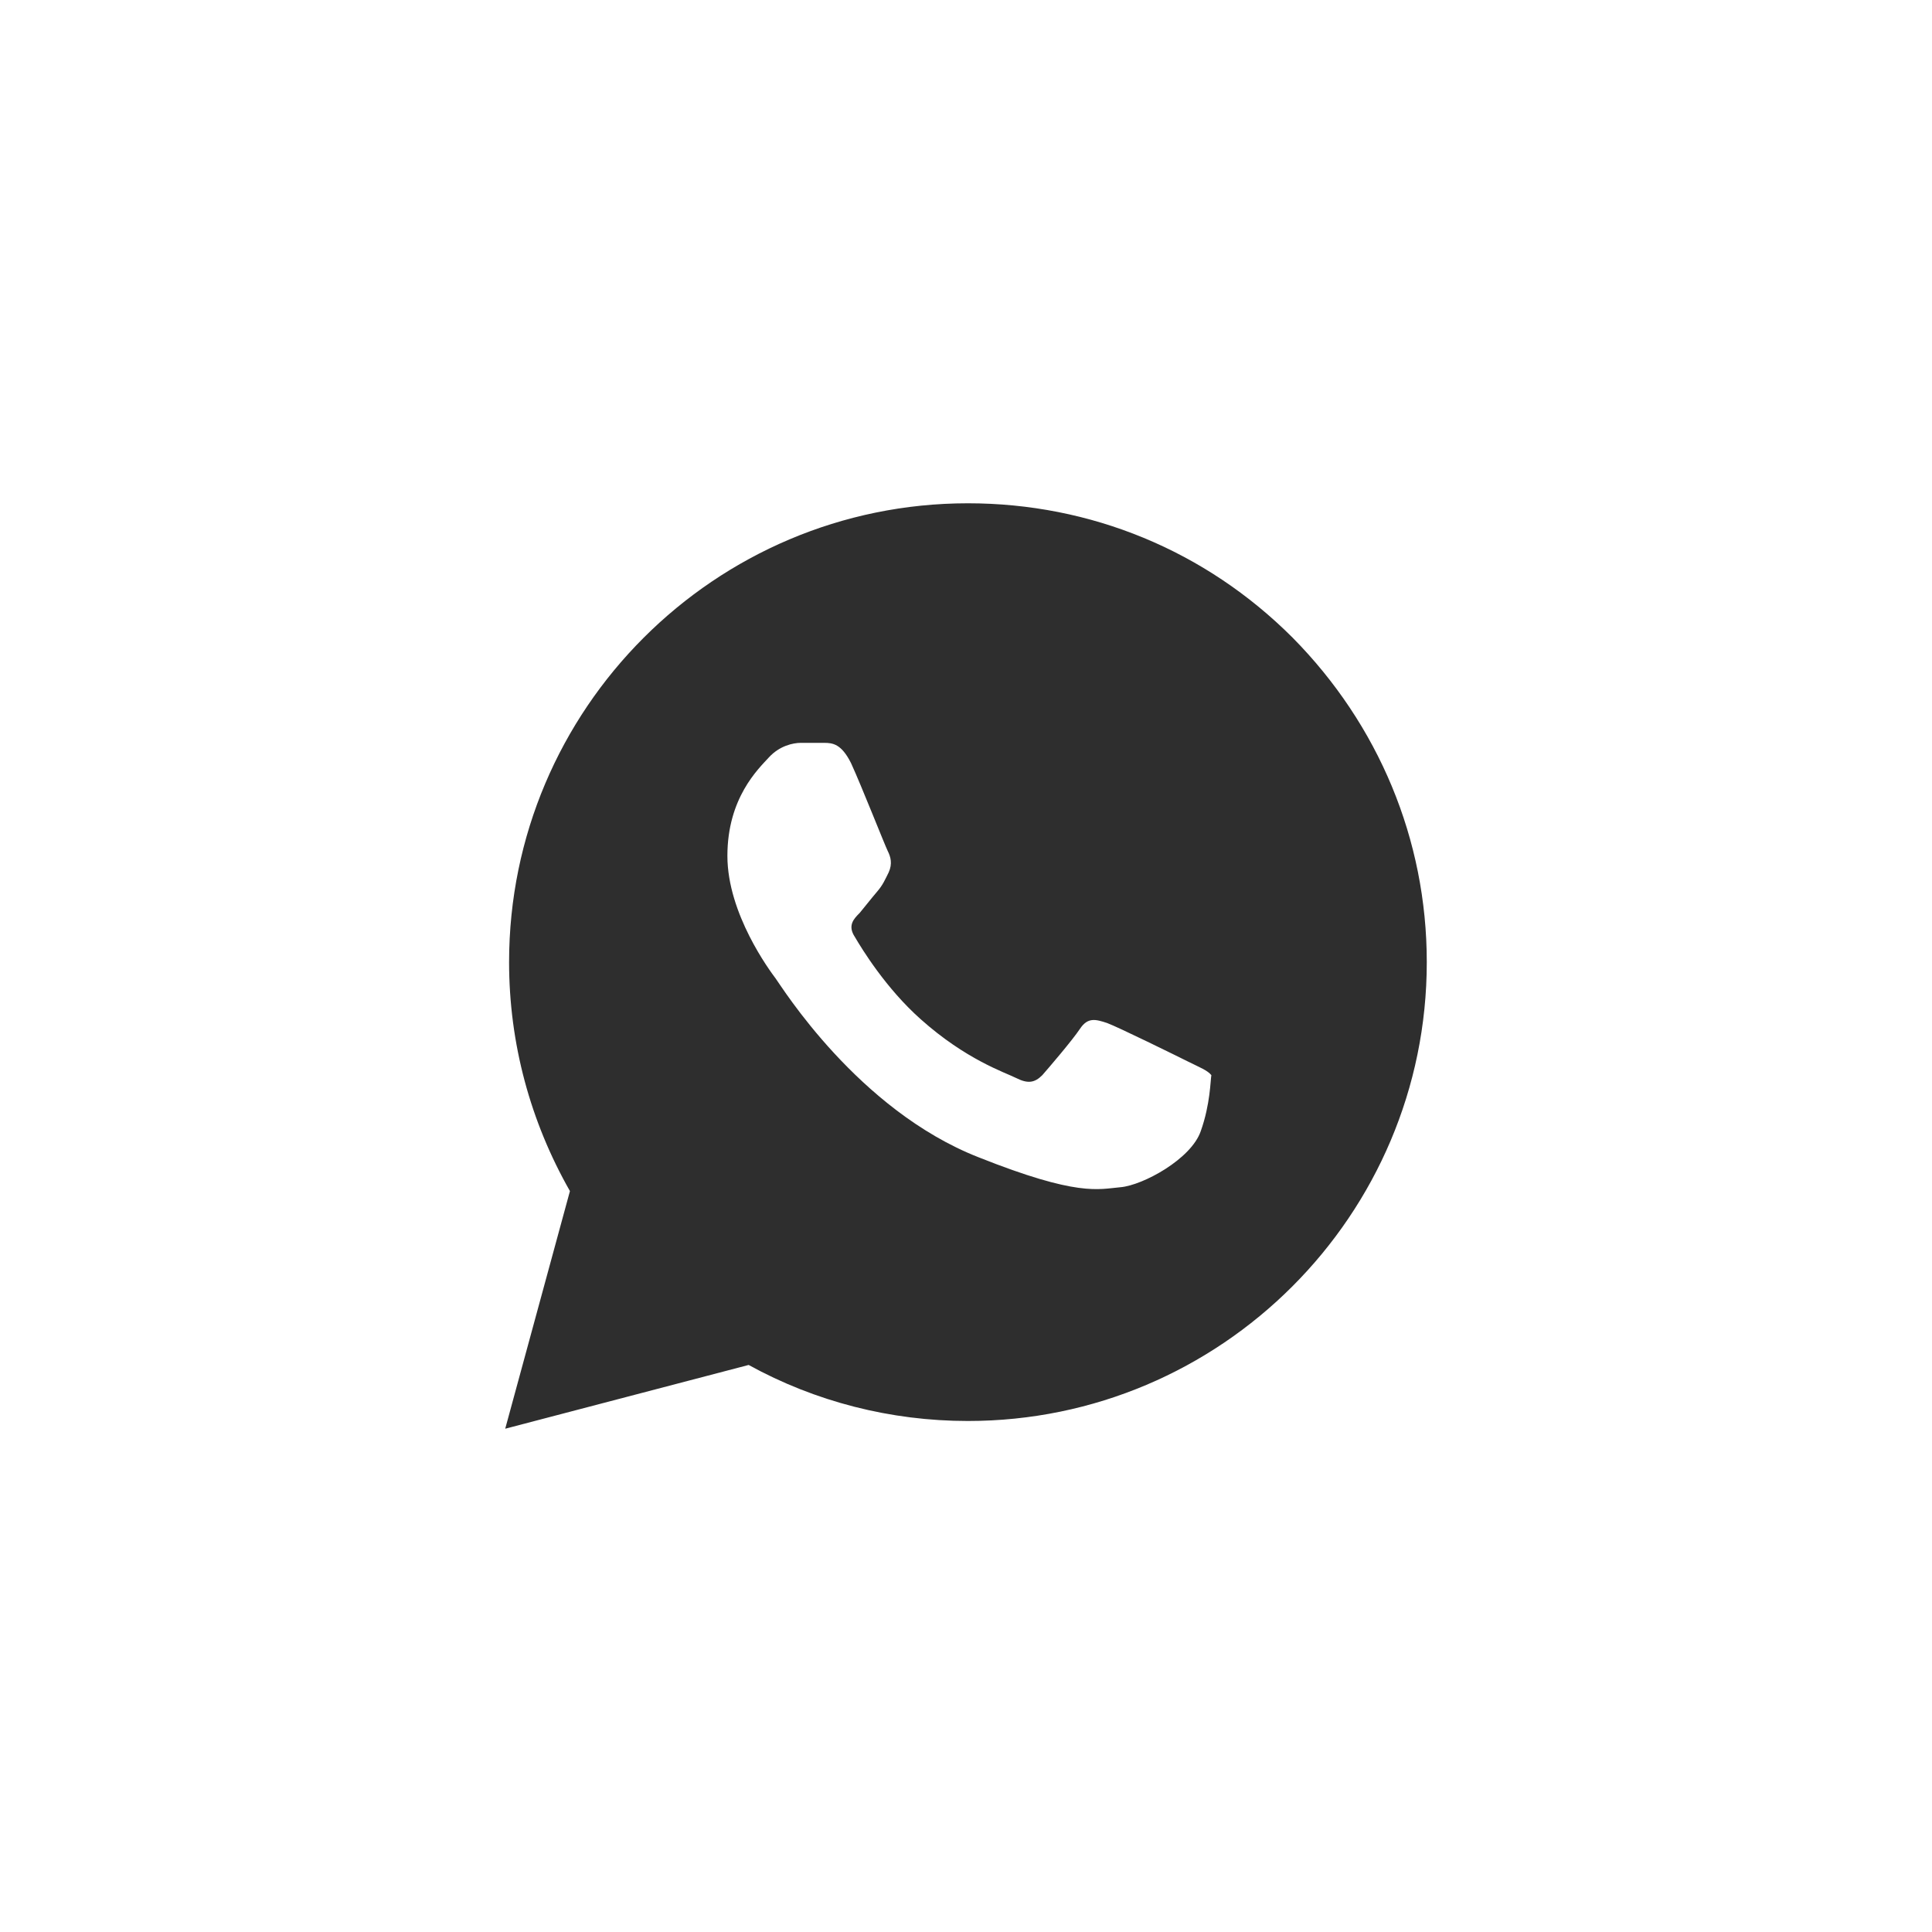 <?xml version="1.0" encoding="UTF-8"?> <!-- Generator: Adobe Illustrator 23.1.0, SVG Export Plug-In . SVG Version: 6.00 Build 0) --> <svg xmlns="http://www.w3.org/2000/svg" xmlns:xlink="http://www.w3.org/1999/xlink" id="Layer_1" x="0px" y="0px" viewBox="0 0 200 200" style="enable-background:new 0 0 200 200;" xml:space="preserve"> <style type="text/css"> .st0{fill:#2E2E2E;} </style> <path class="st0" d="M133.8,66c-9-9-20.9-13.9-33.6-13.9c-26.2,0-47.5,21.3-47.5,47.5l0,0c0,8.4,2.2,16.5,6.3,23.7l-6.7,24.6 l25.2-6.6c6.9,3.8,14.7,5.8,22.7,5.8h0c26.2,0,47.5-21.3,47.5-47.5C147.7,86.9,142.7,75,133.8,66z M124.3,117.1 c-1,2.9-6,5.6-8.3,5.8c-2.3,0.2-4.4,1-14.7-3.1c-12.5-4.9-20.4-17.7-21-18.5c-0.6-0.8-5-6.7-5-12.7c0-6,3.2-9,4.3-10.2 c1.1-1.2,2.5-1.5,3.3-1.5c0.8,0,1.6,0,2.4,0c0.9,0,1.8,0.1,2.8,2.1l0,0c1.1,2.4,3.5,8.5,3.8,9.1c0.3,0.6,0.5,1.3,0.1,2.2 c-0.4,0.8-0.6,1.3-1.2,2c-0.6,0.7-1.3,1.6-1.8,2.2c-0.6,0.6-1.3,1.3-0.5,2.5c0.7,1.2,3.2,5.3,6.8,8.5c4.7,4.2,8.7,5.5,9.9,6.1 c1.2,0.6,1.9,0.5,2.7-0.3c0.7-0.8,3.1-3.6,3.9-4.8c0.8-1.2,1.6-1,2.8-0.6c1.1,0.4,7.2,3.4,8.4,4c1.2,0.6,2,0.9,2.4,1.4 C125.3,111.8,125.3,114.3,124.3,117.1z"></path> </svg> 